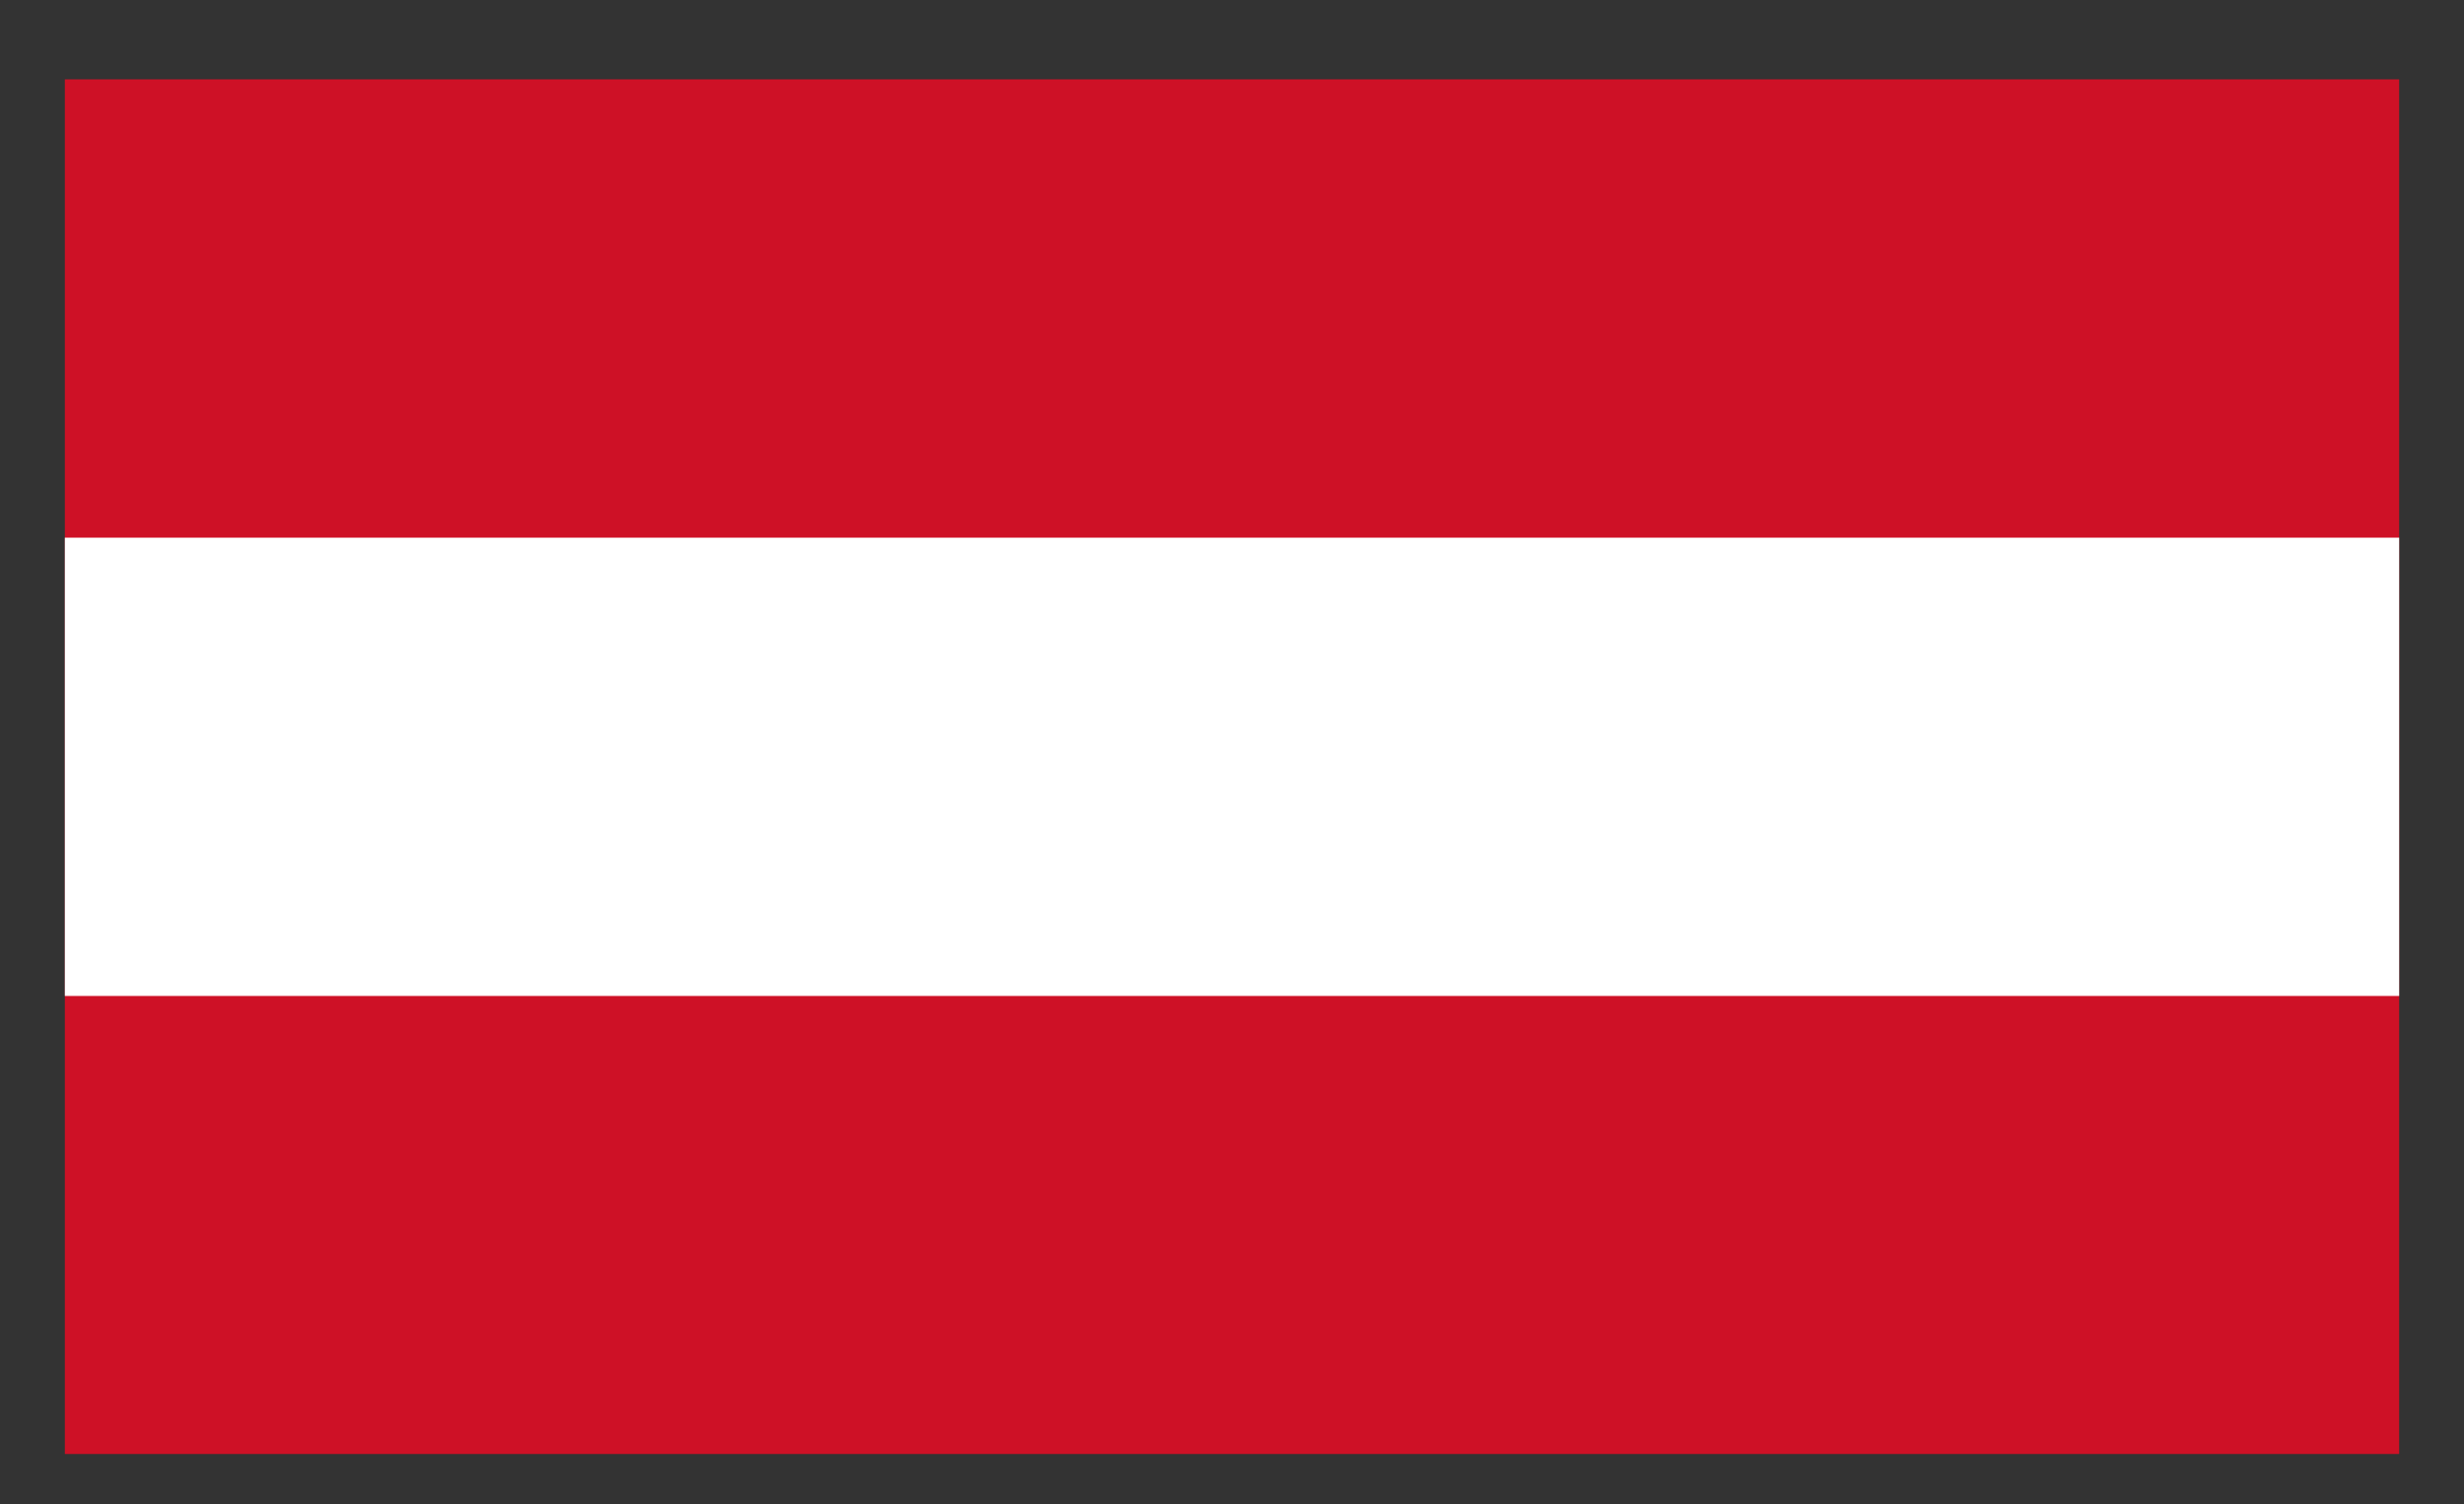 <?xml version="1.0" encoding="UTF-8"?>
<svg id="Calque_1" data-name="Calque 1" xmlns="http://www.w3.org/2000/svg" viewBox="0 0 95 58">
  <rect x="0" y="0" width="95" height="58" fill="#333333" stroke="none"/>
  <defs>
    <style>
      .cls-1 {
        fill: #fff;
      }

      .cls-2 {
        fill: #ce1126;
      }
    </style>
  </defs>
  <polygon id="path18_1" data-name="path18 1" class="cls-2" points="92.5 56.06 2.5 56.06 2.5 3.06 2.5 3.06 92.5 3.06 92.5 56.06"/>
  <polygon id="path18_0" data-name="path18 0" class="cls-1" points="92.5 20.73 2.5 20.73 2.5 38.4 2.5 38.4 92.5 38.4 92.5 20.73"/>
</svg>